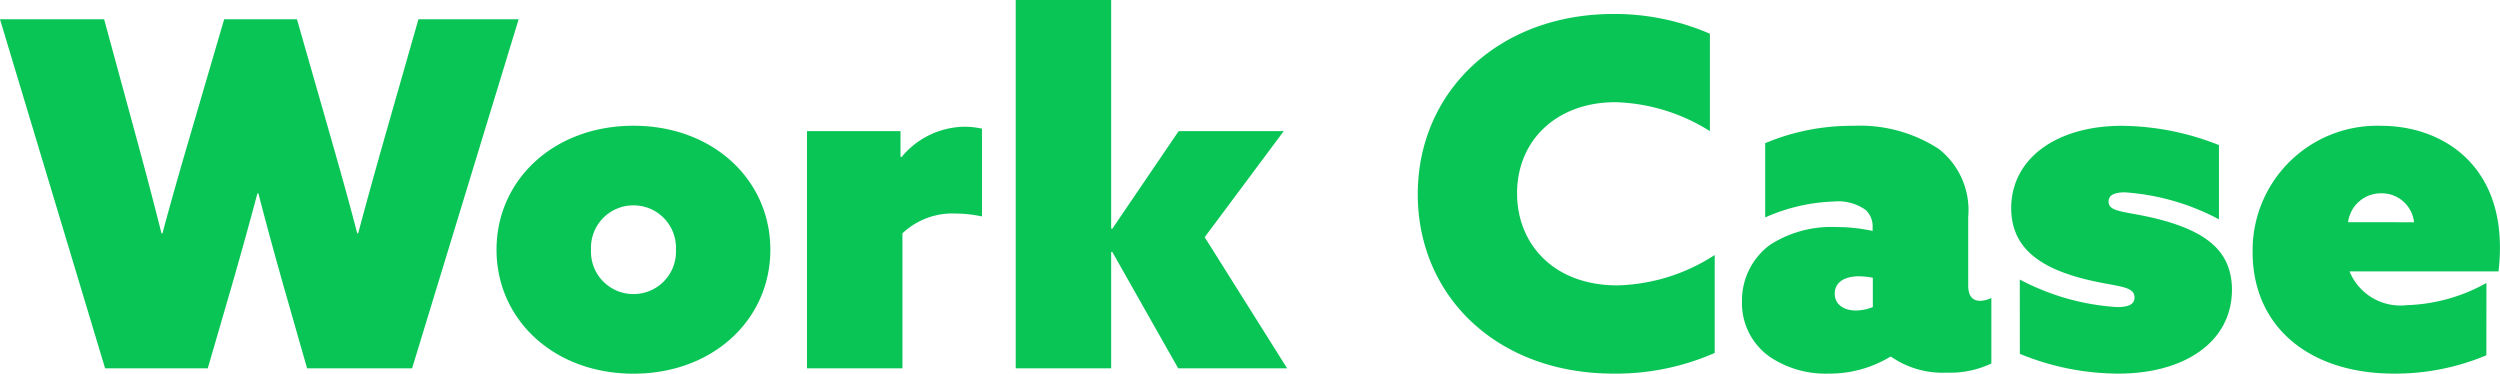 <svg xmlns="http://www.w3.org/2000/svg" width="145.208" height="21.7" viewBox="0 0 145.208 21.7">
  <path id="パス_83526" data-name="パス 83526" d="M6.244,0h5.964l1.4-4.816c.5-1.736,1.008-3.556,1.484-5.348h.056C15.6-8.4,16.072-6.692,16.576-4.9l1.4,4.9h6.1l6.188-20.272H24.444l-2.016,7.056c-.5,1.764-1.008,3.584-1.484,5.376h-.056c-.448-1.736-.952-3.528-1.456-5.292l-2.044-7.14H13.16L11.06-13.1c-.5,1.708-1.036,3.584-1.484,5.264H9.52c-.42-1.68-.9-3.5-1.372-5.236l-1.96-7.2H.14ZM28.98-6.888c0,4.06,3.332,7.2,7.952,7.2s7.952-3.136,7.952-7.2-3.332-7.2-7.952-7.2S28.98-10.948,28.98-6.888Zm5.488,0a2.46,2.46,0,0,1,2.464-2.576A2.46,2.46,0,0,1,39.4-6.888a2.46,2.46,0,0,1-2.464,2.576A2.46,2.46,0,0,1,34.468-6.888ZM47.012,0h5.544V-7.84a4.227,4.227,0,0,1,3.108-1.148,7.35,7.35,0,0,1,1.512.168v-5.1a5.023,5.023,0,0,0-1.008-.112A4.823,4.823,0,0,0,52.5-12.264l-.056-.028v-1.484H47.012ZM59.136,0H64.68V-6.748l.056-.028L68.572,0H74.9L70.112-7.616l4.592-6.16H68.6L64.736-8.092,64.68-8.12V-21.392H59.136Zm40.6-6.58A10.851,10.851,0,0,1,94.08-4.816c-3.7,0-5.824-2.408-5.824-5.348,0-3.08,2.3-5.292,5.712-5.292a10.835,10.835,0,0,1,5.488,1.68v-5.656a13.891,13.891,0,0,0-5.6-1.148c-6.636,0-11.368,4.48-11.368,10.472,0,5.88,4.564,10.416,11.368,10.416a14.27,14.27,0,0,0,5.88-1.2ZM109.984-.672a5.23,5.23,0,0,0,3.22.924,5.558,5.558,0,0,0,2.6-.532V-4.088a1.471,1.471,0,0,1-.644.168c-.5,0-.7-.336-.7-.9V-8.792a4.51,4.51,0,0,0-1.708-3.948,8.4,8.4,0,0,0-4.984-1.344,12.9,12.9,0,0,0-5.1,1.008v4.312a10.646,10.646,0,0,1,4-.924,2.735,2.735,0,0,1,1.848.5,1.309,1.309,0,0,1,.392,1.008v.2a10.059,10.059,0,0,0-2.1-.224,6.584,6.584,0,0,0-3.864,1.036,4.013,4.013,0,0,0-1.624,3.3A3.789,3.789,0,0,0,103.1-.56a5.8,5.8,0,0,0,3.248.868,6.788,6.788,0,0,0,3.584-.98ZM108.92-3.556a2.777,2.777,0,0,1-.98.2c-.644,0-1.232-.308-1.232-.98,0-.728.672-1.008,1.4-1.008a4.443,4.443,0,0,1,.812.084ZM117.46-.84A15.082,15.082,0,0,0,123.2.308c3.724,0,6.552-1.764,6.58-4.844,0-2.1-1.26-3.276-3.92-4.032-2.1-.588-3.248-.42-3.248-1.12,0-.336.28-.532.952-.532a13.587,13.587,0,0,1,5.46,1.568v-4.312a15.513,15.513,0,0,0-5.656-1.12c-3.64,0-6.384,1.792-6.412,4.76,0,1.988,1.2,3.276,3.864,4.032,2.072.588,3.3.42,3.3,1.176,0,.392-.336.56-1.008.56a13.862,13.862,0,0,1-5.656-1.6Zm27.1-4.116a10.079,10.079,0,0,1-4.62,1.288,3.192,3.192,0,0,1-3.332-1.96h8.652a11.068,11.068,0,0,0,.084-1.4c0-4.956-3.5-7.056-6.888-7.056a7.231,7.231,0,0,0-7.476,7.336c0,4.368,3.332,7.056,8.2,7.056a13.634,13.634,0,0,0,5.376-1.064Zm-8.036-3.528a1.917,1.917,0,0,1,1.9-1.68,1.888,1.888,0,0,1,1.932,1.68Z" transform="translate(-0.14 21.392)" fill="#08c555"/>
</svg>
